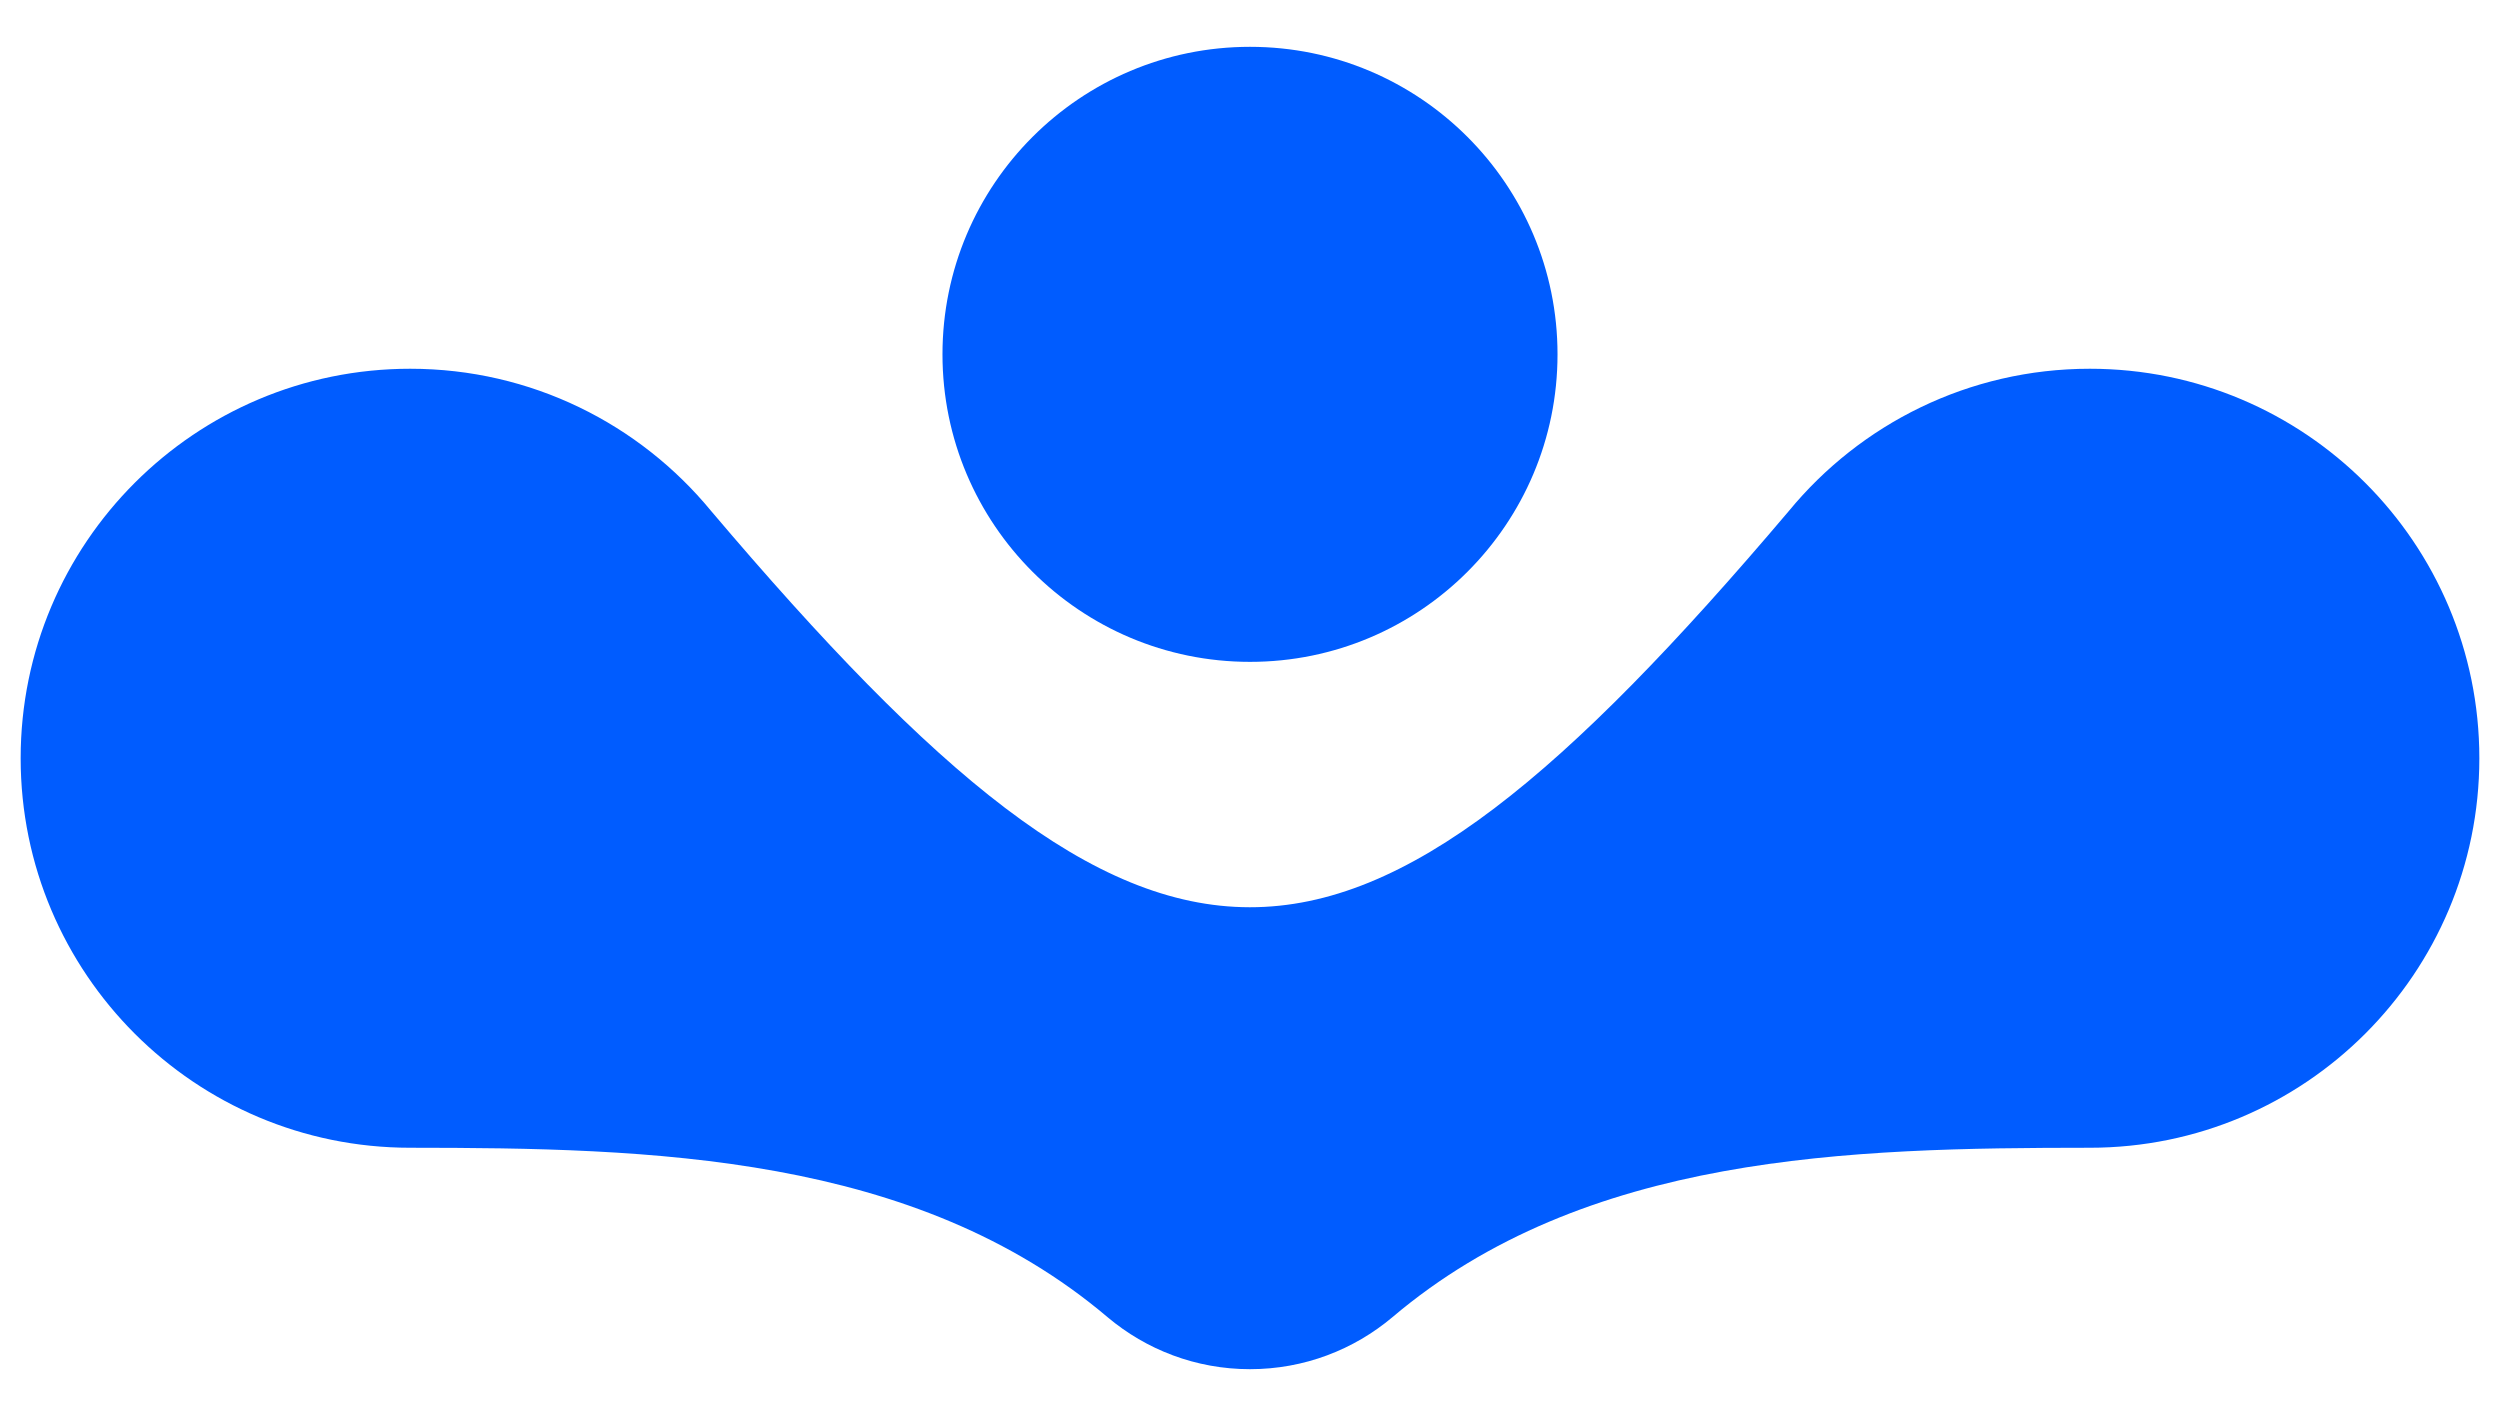 <svg xmlns="http://www.w3.org/2000/svg" xmlns:xlink="http://www.w3.org/1999/xlink" id="Layer_1" x="0px" y="0px" viewBox="0 0 512 290" style="enable-background:new 0 0 512 290;" xml:space="preserve"><style type="text/css">	.st0{fill:#005CFF;}</style><g>	<g>		<path class="st0" d="M428,75.52c-24.82,0-47,11.34-61.63,29.12c-91.8,108.34-129.11,108.1-220.74,0   C131,86.86,108.83,75.52,84,75.52c-44.05,0-79.77,35.71-79.77,79.77c0,44.05,35.71,79.77,79.77,79.77   c49.21,0.03,103.37,1.27,142.83,34.7c7.89,6.64,18.06,10.65,29.17,10.65c11.12,0,21.28-4.01,29.17-10.65   c39.46-33.44,93.61-34.67,142.83-34.7c44.05,0,79.77-35.71,79.77-79.77C507.77,111.24,472.05,75.52,428,75.52z"></path>		<circle class="st0" cx="256" cy="72.57" r="62.98"></circle>	</g></g></svg>